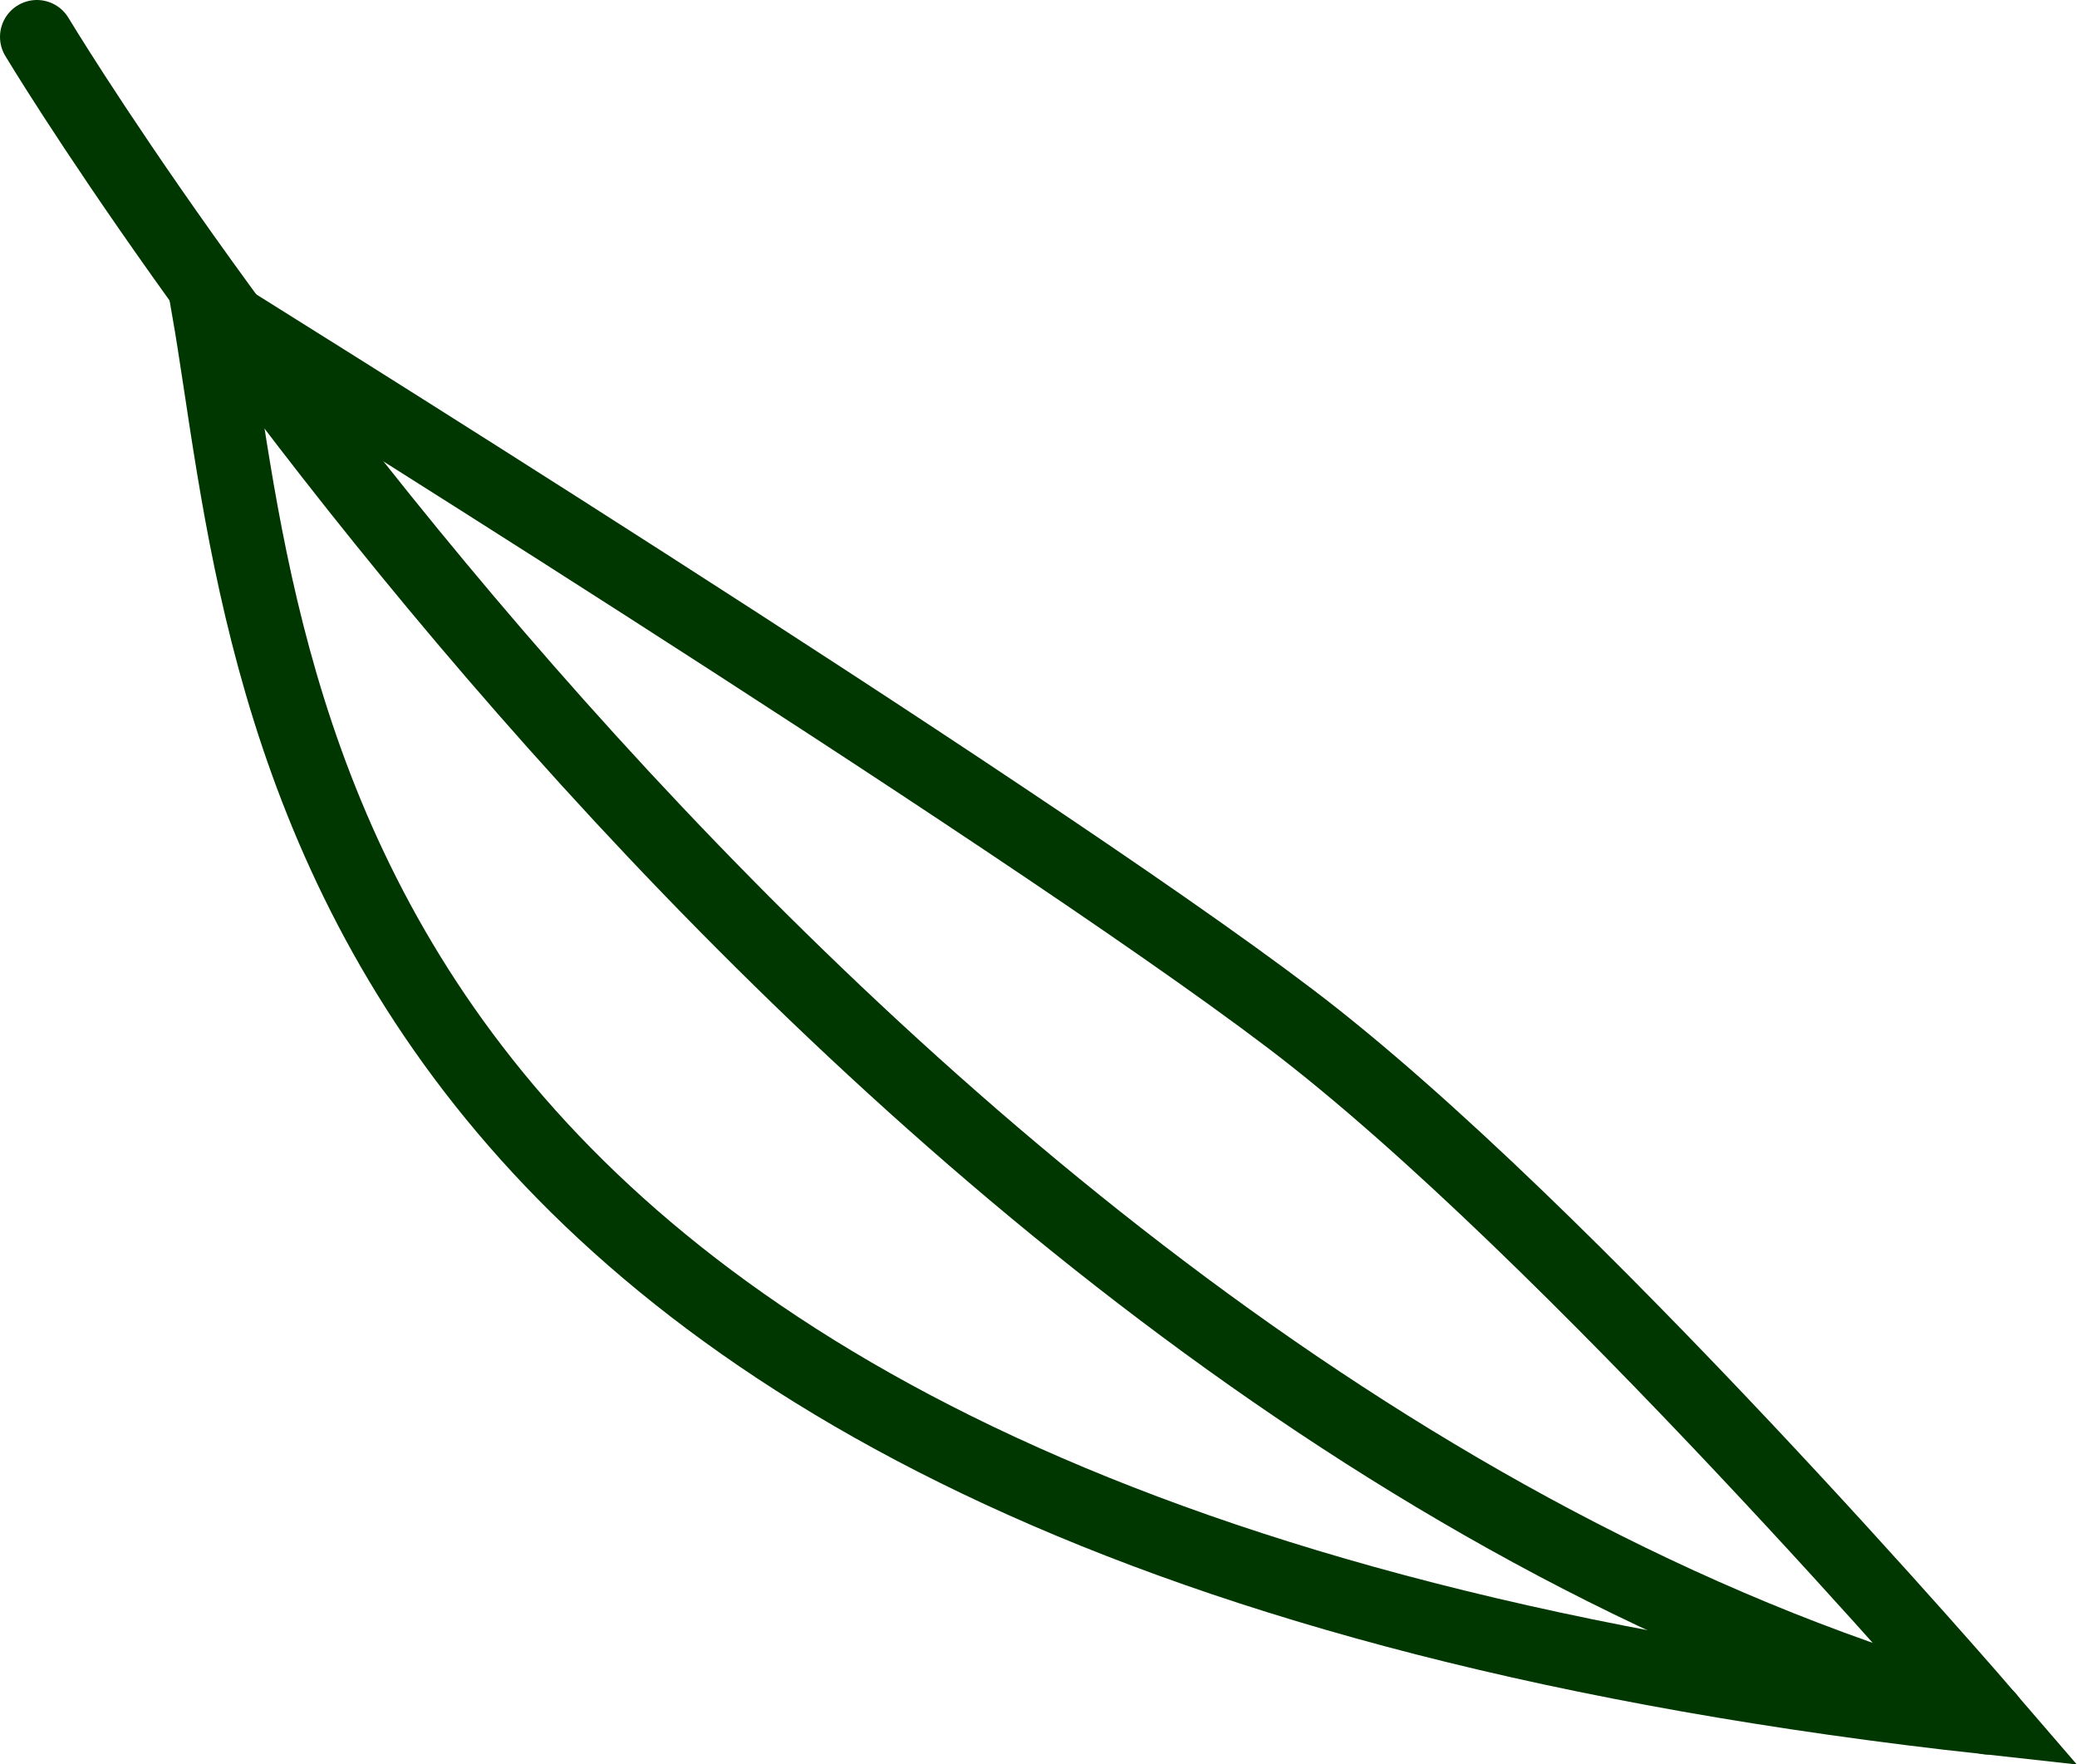 <?xml version="1.0" encoding="UTF-8"?><svg id="_レイヤー_2" xmlns="http://www.w3.org/2000/svg" viewBox="0 0 33.79 28.7"><defs><style>.cls-1{fill:none;stroke:#003700;stroke-linecap:round;stroke-miterlimit:10;stroke-width:1.2px;}</style></defs><g id="_情報"><path class="cls-1" d="M3.39,5.01c1.05,6.05,1.24,19.89,28.95,22.93,0,0-6.85-7.96-11.35-11.37C16.5,13.16,3.39,5.01,3.39,5.01Z"/><path class="cls-1" d="M.6.6s13.36,22.27,31.74,27.34"/></g></svg>